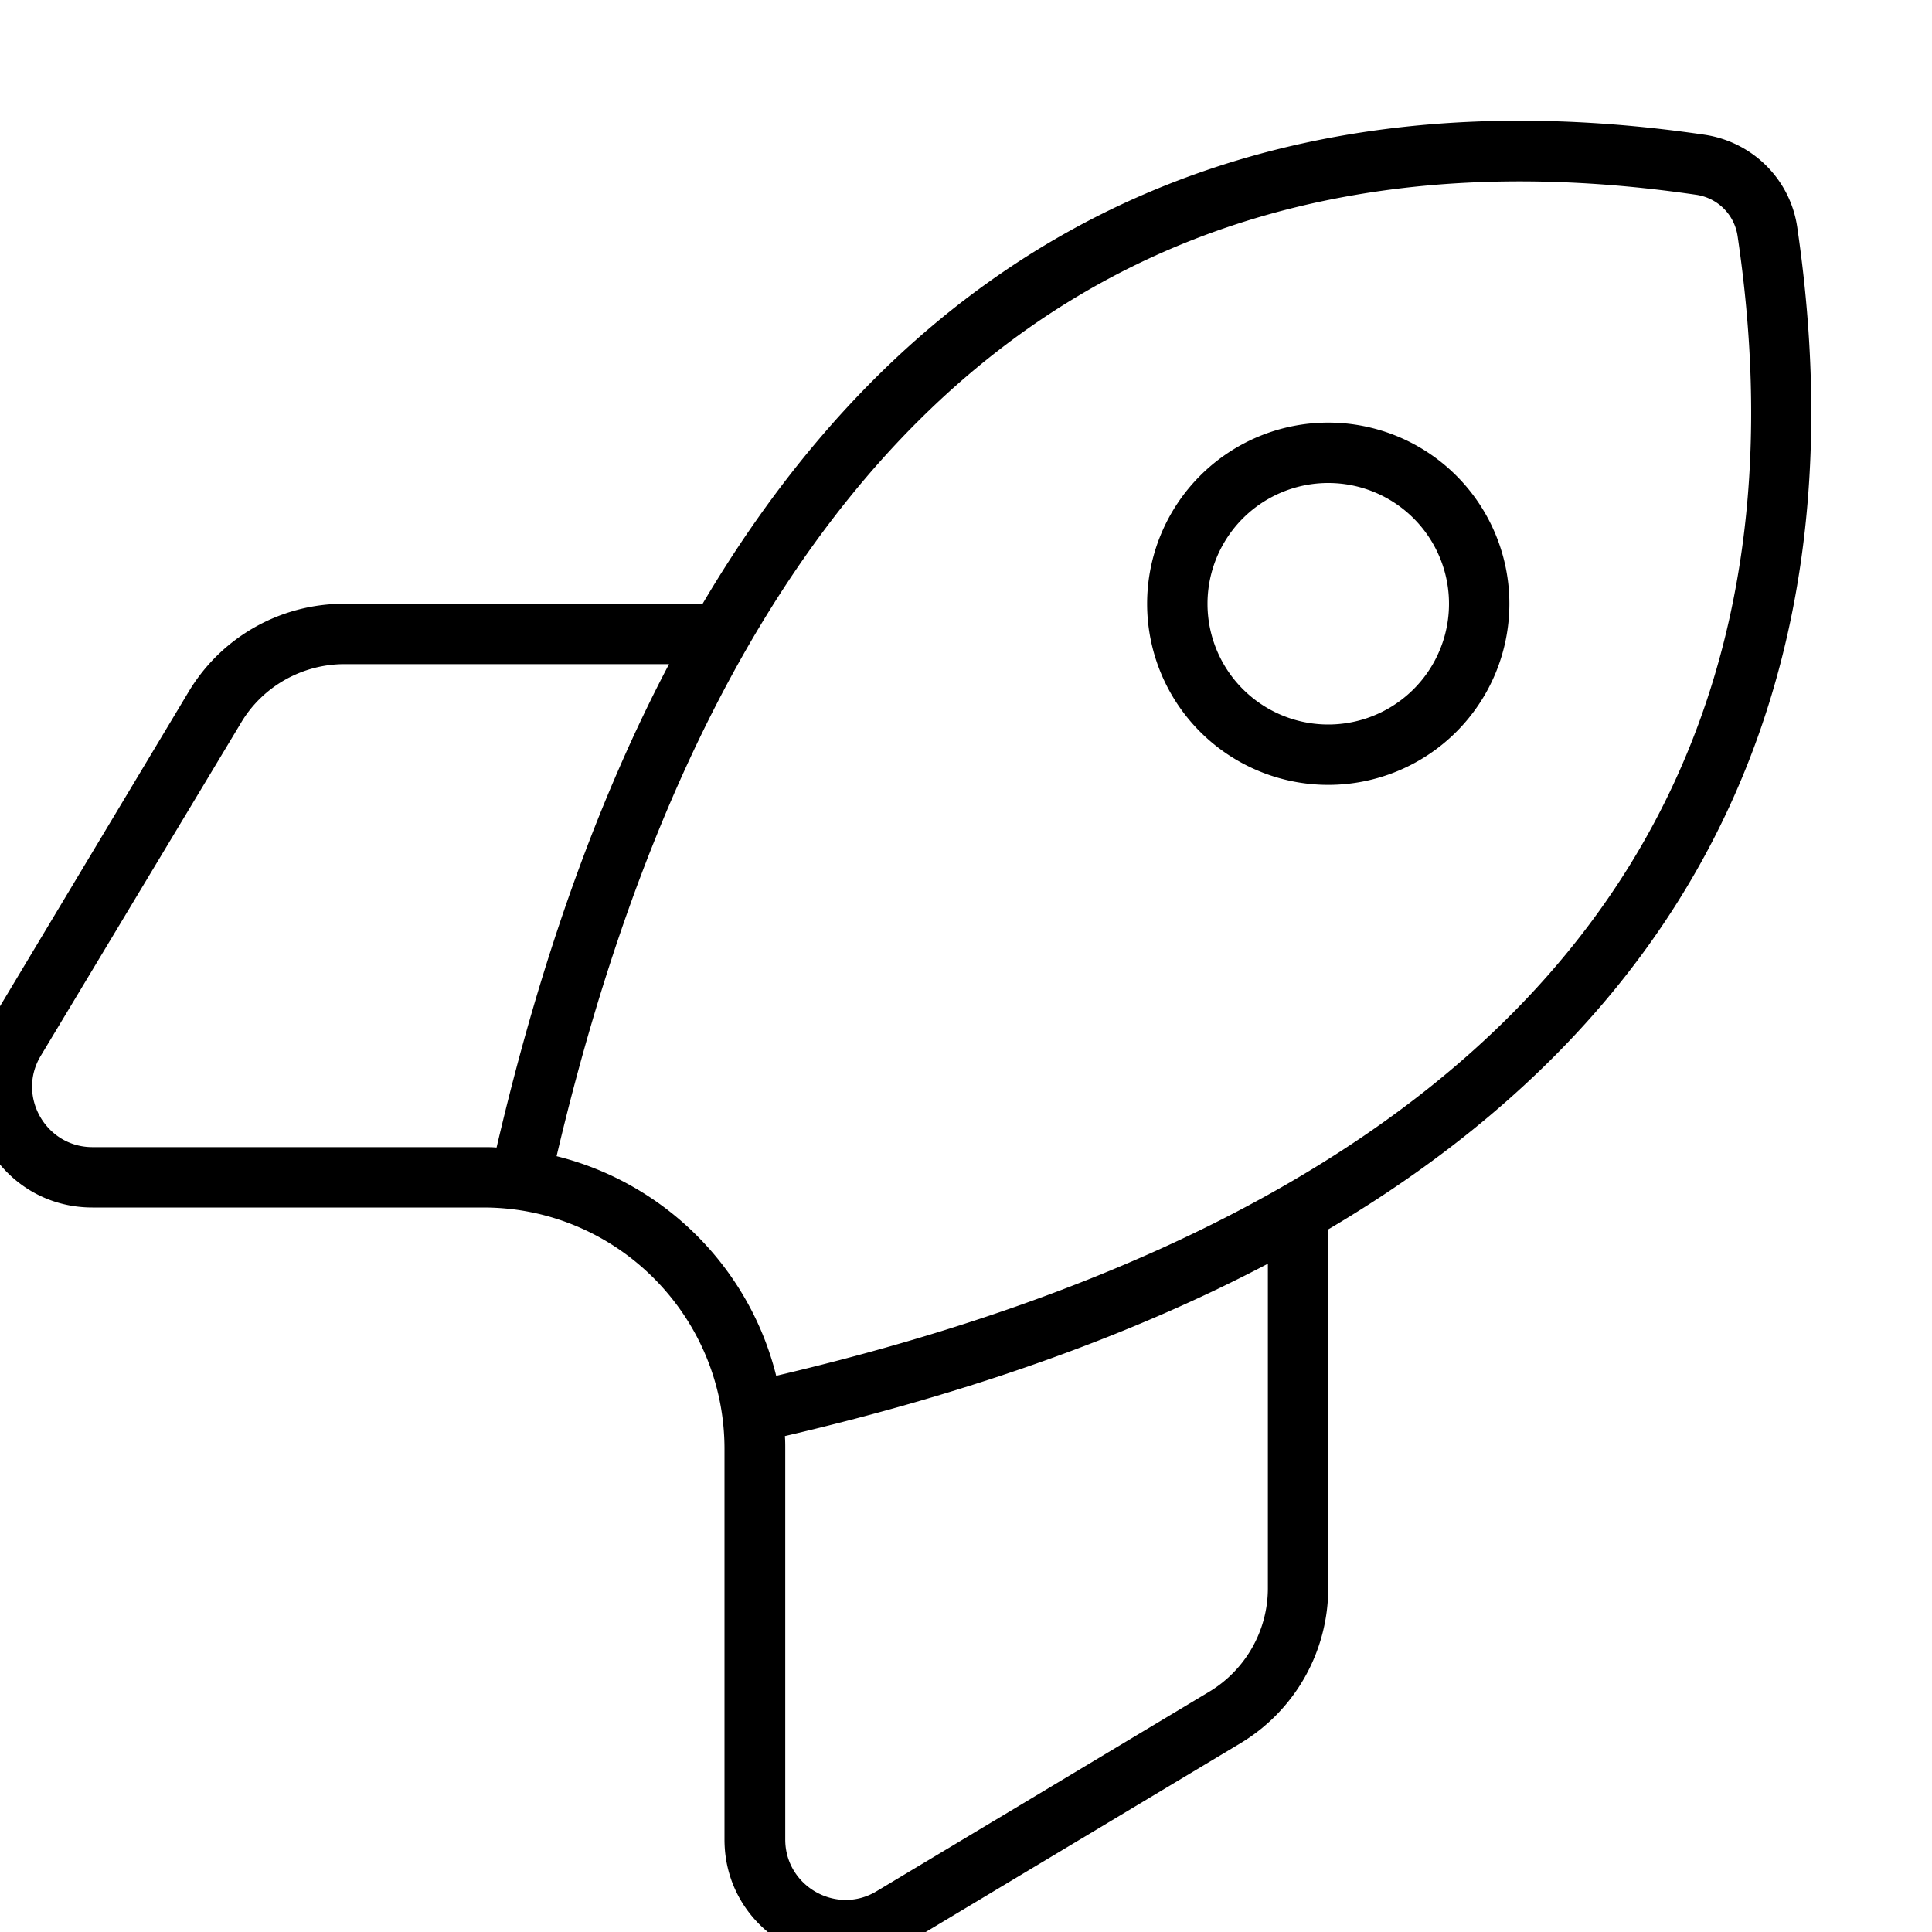<svg xmlns="http://www.w3.org/2000/svg" viewBox="0 0 512 512"><!--! Font Awesome Pro 7.0.0 by @fontawesome - https://fontawesome.com License - https://fontawesome.com/license (Commercial License) Copyright 2025 Fonticons, Inc. --><path fill="currentColor" d="M128.1 320L24.5 320c-24.9 0-40.2-27.1-27.4-48.5L50 183.3C58.7 168.8 74.3 160 91.2 160l95 0c76.1-128.9 189.6-135.4 265.5-124.3 12.8 1.9 22.8 11.9 24.6 24.6 11.1 75.9 4.6 189.4-124.3 265.5l0 95c0 16.9-8.8 32.5-23.3 41.2l-88.2 52.9c-21.3 12.8-48.5-2.6-48.5-27.4L192 384c0-35.3-28.6-64-63.9-64zm77.6 44.6c127.5-29.9 193.4-81.9 226.5-135.8 34.7-56.5 35.4-118.1 28.3-166.1-.8-5.8-5.3-10.3-11.1-11.1-48-7-109.7-6.4-166.1 28.3-53.8 33.1-105.8 99-135.8 226.5 28.6 7.1 51.1 29.6 58.2 58.2zm2.3 15.9c.1 1.2 .1 2.3 .1 3.5l0 103.5c0 12.4 13.6 20.1 24.2 13.7l88.2-52.9c9.6-5.8 15.5-16.2 15.5-27.4l0-86c-34.4 18.1-76.6 33.7-128.1 45.7zm-76.4-76.4c12-51.5 27.6-93.7 45.7-128.1l-86 0c-11.2 0-21.7 5.9-27.4 15.5L10.8 279.8C4.4 290.4 12.1 304 24.5 304L128 304c1.2 0 2.4 0 3.5 .1zM352 192a32 32 0 1 0 0-64 32 32 0 1 0 0 64zm0-80a48 48 0 1 1 0 96 48 48 0 1 1 0-96z"/></svg>